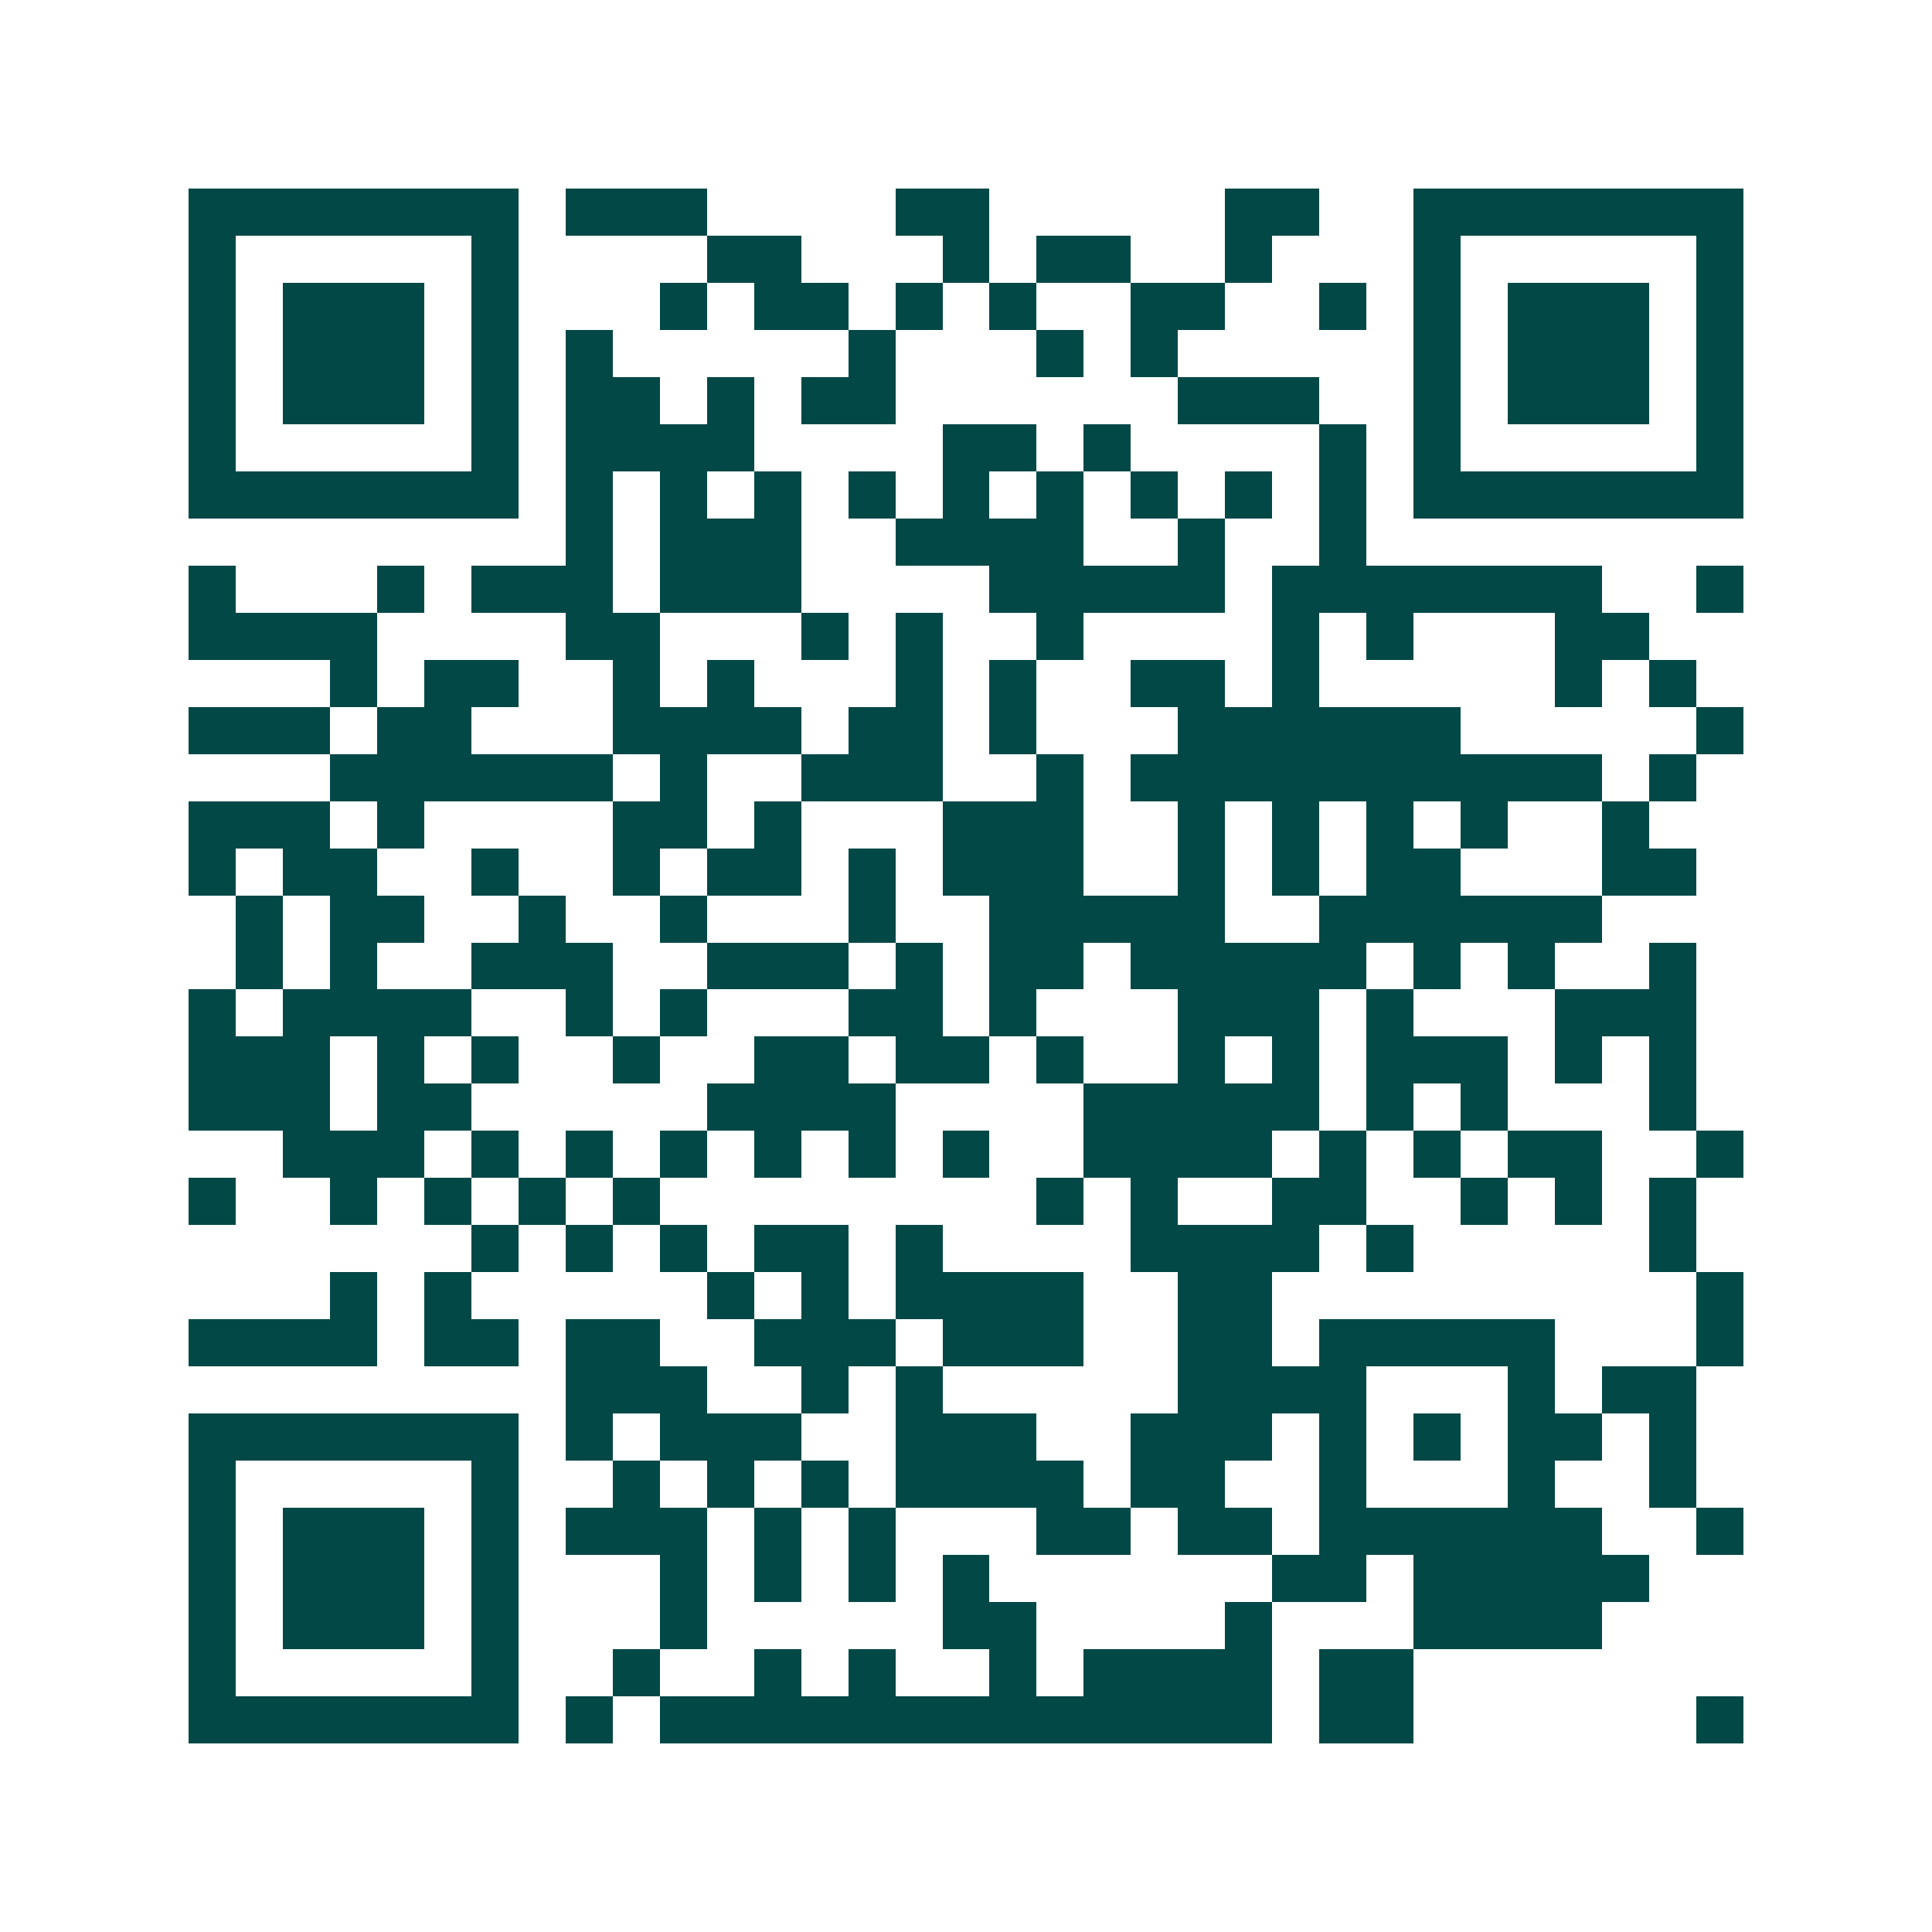 <svg xmlns="http://www.w3.org/2000/svg" width="200" height="200" viewBox="0 0 41 41" shape-rendering="crispEdges"><path fill="#ffffff" d="M0 0h41v41H0z"/><path stroke="#014847" d="M4 4.5h7m1 0h3m4 0h2m5 0h2m2 0h7M4 5.5h1m5 0h1m4 0h2m3 0h1m1 0h2m2 0h1m3 0h1m5 0h1M4 6.5h1m1 0h3m1 0h1m3 0h1m1 0h2m1 0h1m1 0h1m2 0h2m2 0h1m1 0h1m1 0h3m1 0h1M4 7.5h1m1 0h3m1 0h1m1 0h1m5 0h1m3 0h1m1 0h1m5 0h1m1 0h3m1 0h1M4 8.5h1m1 0h3m1 0h1m1 0h2m1 0h1m1 0h2m6 0h3m2 0h1m1 0h3m1 0h1M4 9.5h1m5 0h1m1 0h4m4 0h2m1 0h1m4 0h1m1 0h1m5 0h1M4 10.5h7m1 0h1m1 0h1m1 0h1m1 0h1m1 0h1m1 0h1m1 0h1m1 0h1m1 0h1m1 0h7M12 11.5h1m1 0h3m2 0h4m2 0h1m2 0h1M4 12.5h1m3 0h1m1 0h3m1 0h3m4 0h5m1 0h7m2 0h1M4 13.5h4m4 0h2m3 0h1m1 0h1m2 0h1m4 0h1m1 0h1m3 0h2M7 14.5h1m1 0h2m2 0h1m1 0h1m3 0h1m1 0h1m2 0h2m1 0h1m5 0h1m1 0h1M4 15.5h3m1 0h2m3 0h4m1 0h2m1 0h1m3 0h6m5 0h1M7 16.5h6m1 0h1m2 0h3m2 0h1m1 0h10m1 0h1M4 17.5h3m1 0h1m4 0h2m1 0h1m3 0h3m2 0h1m1 0h1m1 0h1m1 0h1m2 0h1M4 18.5h1m1 0h2m2 0h1m2 0h1m1 0h2m1 0h1m1 0h3m2 0h1m1 0h1m1 0h2m3 0h2M5 19.5h1m1 0h2m2 0h1m2 0h1m3 0h1m2 0h5m2 0h6M5 20.5h1m1 0h1m2 0h3m2 0h3m1 0h1m1 0h2m1 0h5m1 0h1m1 0h1m2 0h1M4 21.5h1m1 0h4m2 0h1m1 0h1m3 0h2m1 0h1m3 0h3m1 0h1m3 0h3M4 22.5h3m1 0h1m1 0h1m2 0h1m2 0h2m1 0h2m1 0h1m2 0h1m1 0h1m1 0h3m1 0h1m1 0h1M4 23.5h3m1 0h2m5 0h4m4 0h5m1 0h1m1 0h1m3 0h1M6 24.5h3m1 0h1m1 0h1m1 0h1m1 0h1m1 0h1m1 0h1m2 0h4m1 0h1m1 0h1m1 0h2m2 0h1M4 25.5h1m2 0h1m1 0h1m1 0h1m1 0h1m8 0h1m1 0h1m2 0h2m2 0h1m1 0h1m1 0h1M10 26.5h1m1 0h1m1 0h1m1 0h2m1 0h1m4 0h4m1 0h1m5 0h1M7 27.5h1m1 0h1m5 0h1m1 0h1m1 0h4m2 0h2m9 0h1M4 28.5h4m1 0h2m1 0h2m2 0h3m1 0h3m2 0h2m1 0h5m3 0h1M12 29.5h3m2 0h1m1 0h1m5 0h4m3 0h1m1 0h2M4 30.5h7m1 0h1m1 0h3m2 0h3m2 0h3m1 0h1m1 0h1m1 0h2m1 0h1M4 31.5h1m5 0h1m2 0h1m1 0h1m1 0h1m1 0h4m1 0h2m2 0h1m3 0h1m2 0h1M4 32.5h1m1 0h3m1 0h1m1 0h3m1 0h1m1 0h1m3 0h2m1 0h2m1 0h6m2 0h1M4 33.5h1m1 0h3m1 0h1m3 0h1m1 0h1m1 0h1m1 0h1m6 0h2m1 0h5M4 34.5h1m1 0h3m1 0h1m3 0h1m5 0h2m4 0h1m3 0h4M4 35.5h1m5 0h1m2 0h1m2 0h1m1 0h1m2 0h1m1 0h4m1 0h2M4 36.5h7m1 0h1m1 0h13m1 0h2m6 0h1"/></svg>
